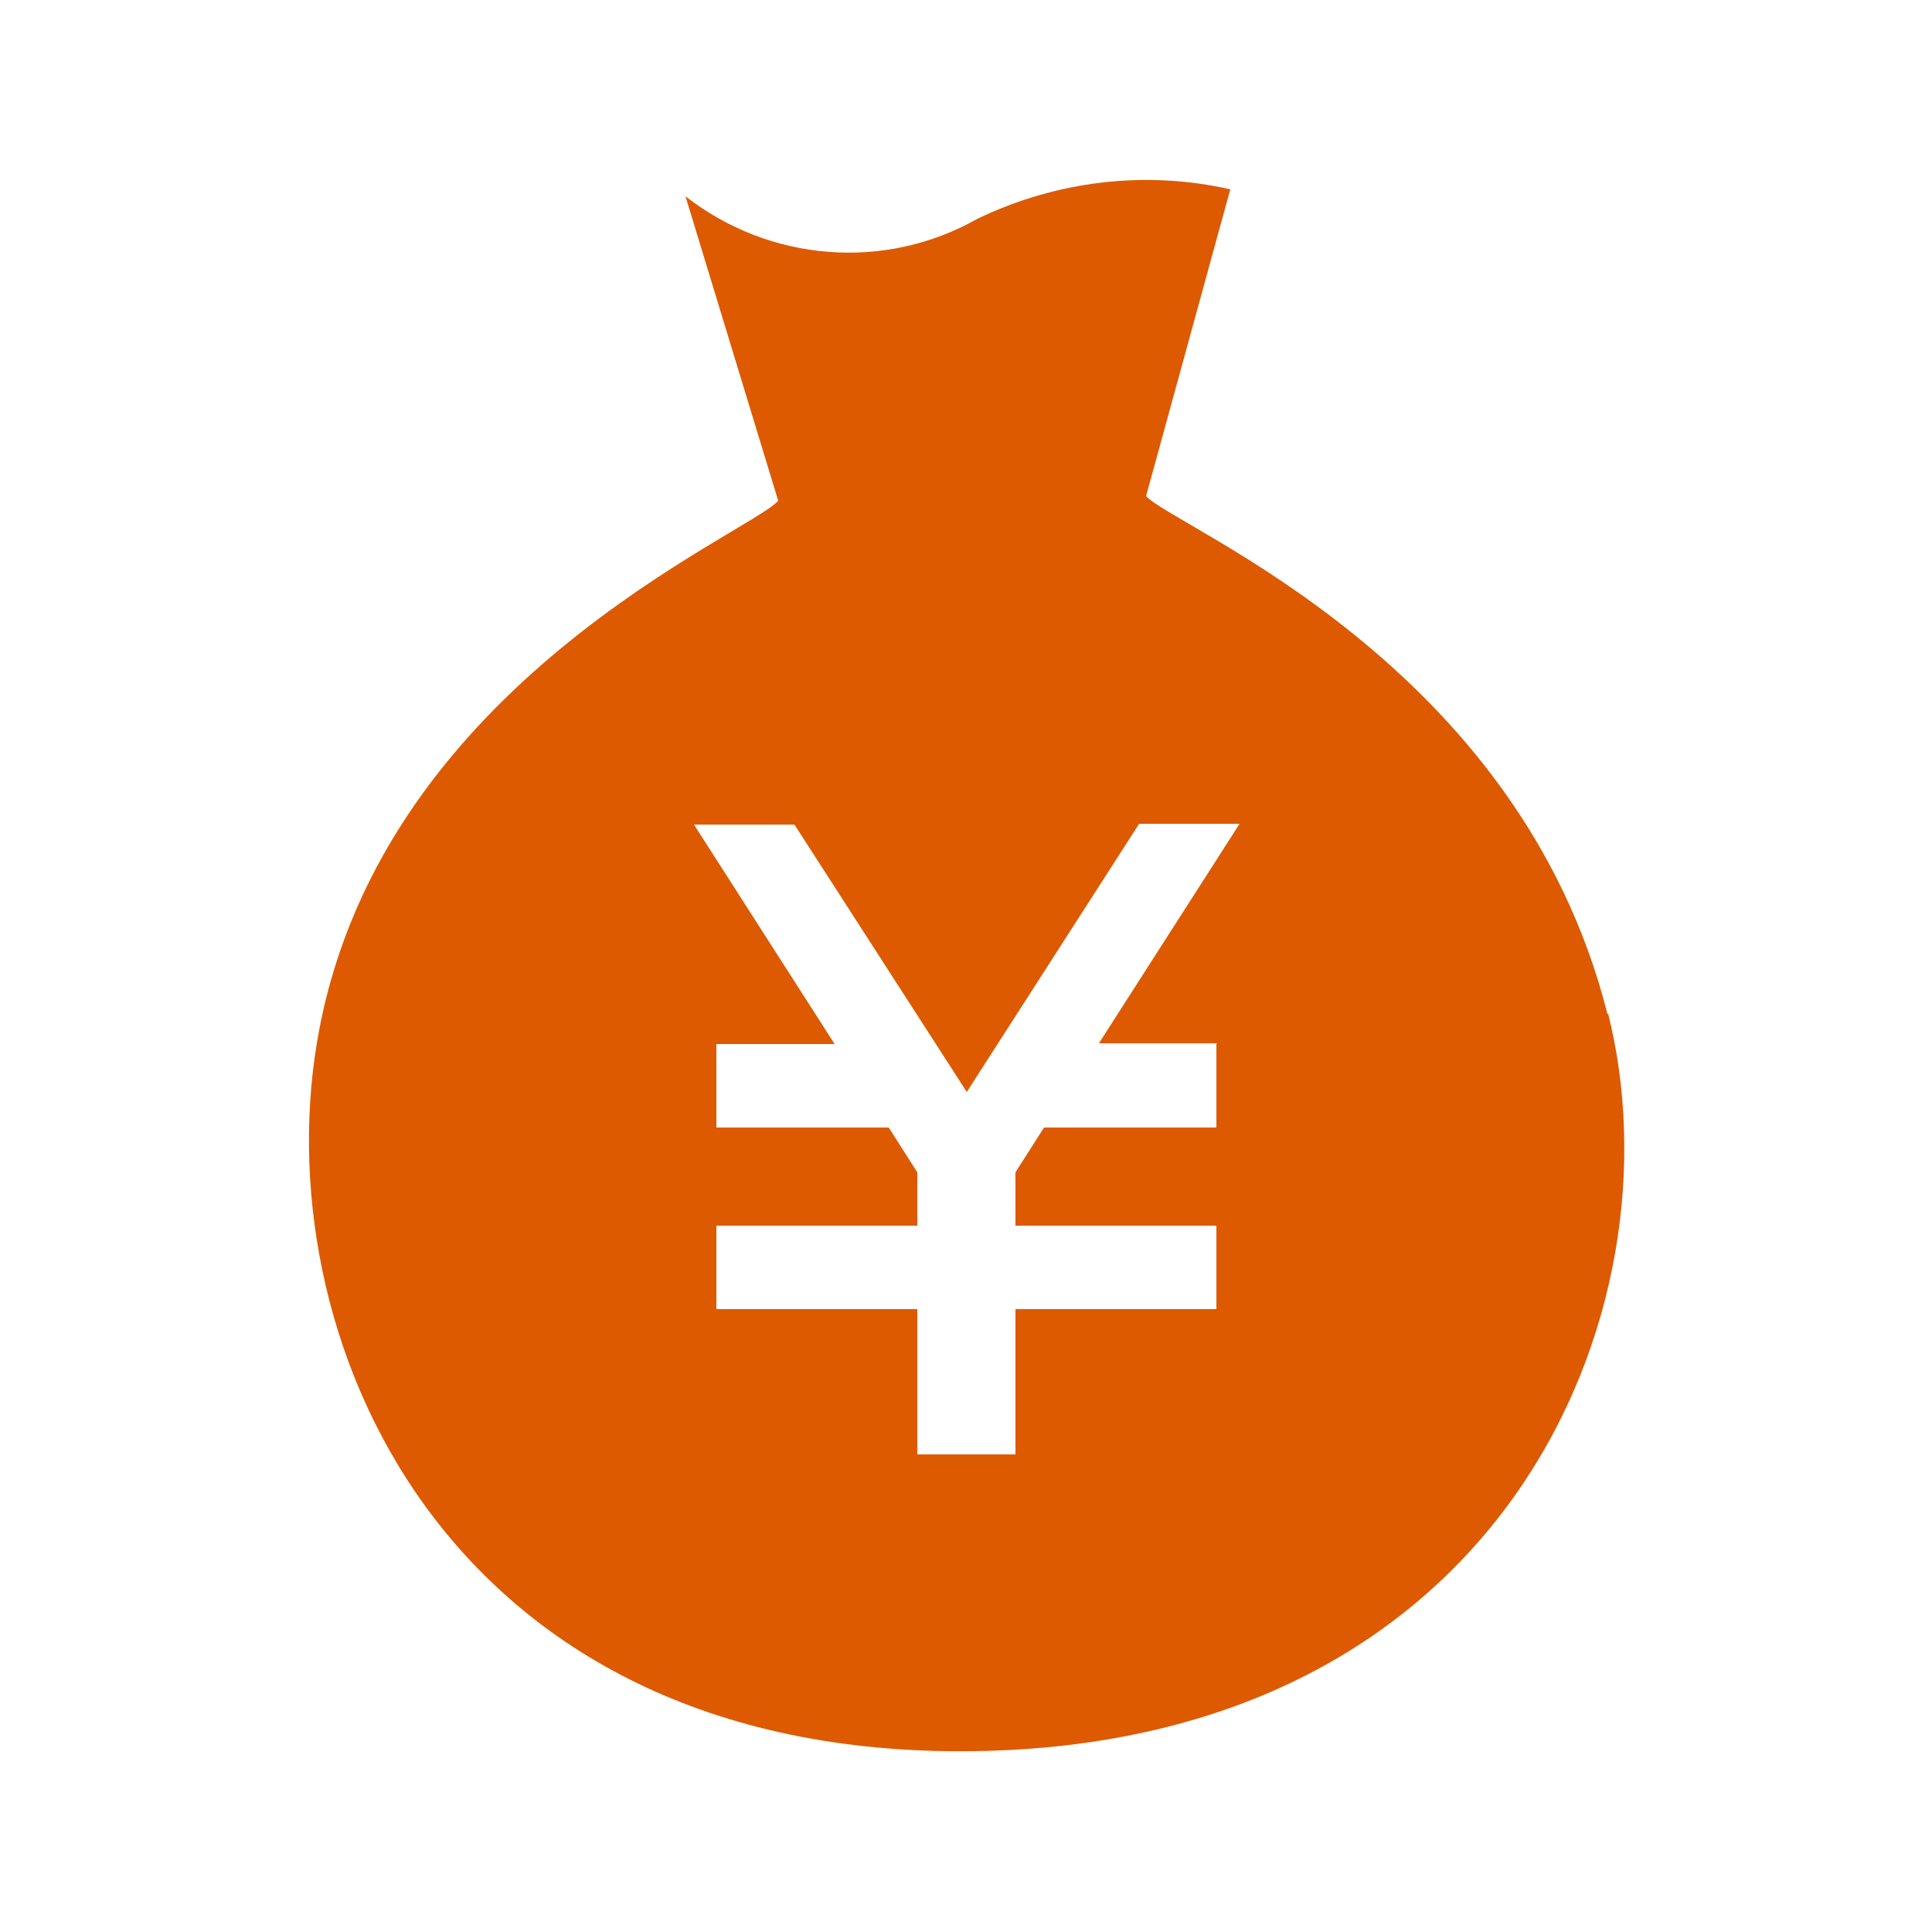 <?xml version="1.0" encoding="UTF-8"?>
<svg id="_レイヤー_1" data-name="レイヤー_1" xmlns="http://www.w3.org/2000/svg" viewBox="0 0 25 25">
  <defs>
    <style>
      .cls-1 {
        fill: #dd5a00;
      }
    </style>
  </defs>
  <g id="icon">
    <path id="_パス_166" data-name="パス_166" class="cls-1" d="M20.8,13.12c-1.15-4.56-5.58-6.28-5.97-6.7l1.09-3.97c-1.1-.25-2.25-.11-3.27.38-1.2.68-2.69.56-3.78-.29l1.2,3.94c-.38.43-5.09,2.34-5.94,6.85-.74,3.88,1.57,9.42,8.46,9.33s9.18-5.71,8.22-9.54ZM15.74,13.51v1.08h-2.23l-.37.58v.69h2.6v1.08h-2.6v1.88h-1.27v-1.88h-2.6v-1.08h2.6v-.69l-.37-.58h-2.23v-1.08h1.53l-1.82-2.84h1.3l2.23,3.46,2.23-3.47h1.3l-1.82,2.84h1.53Z"/>
  </g>
</svg>
